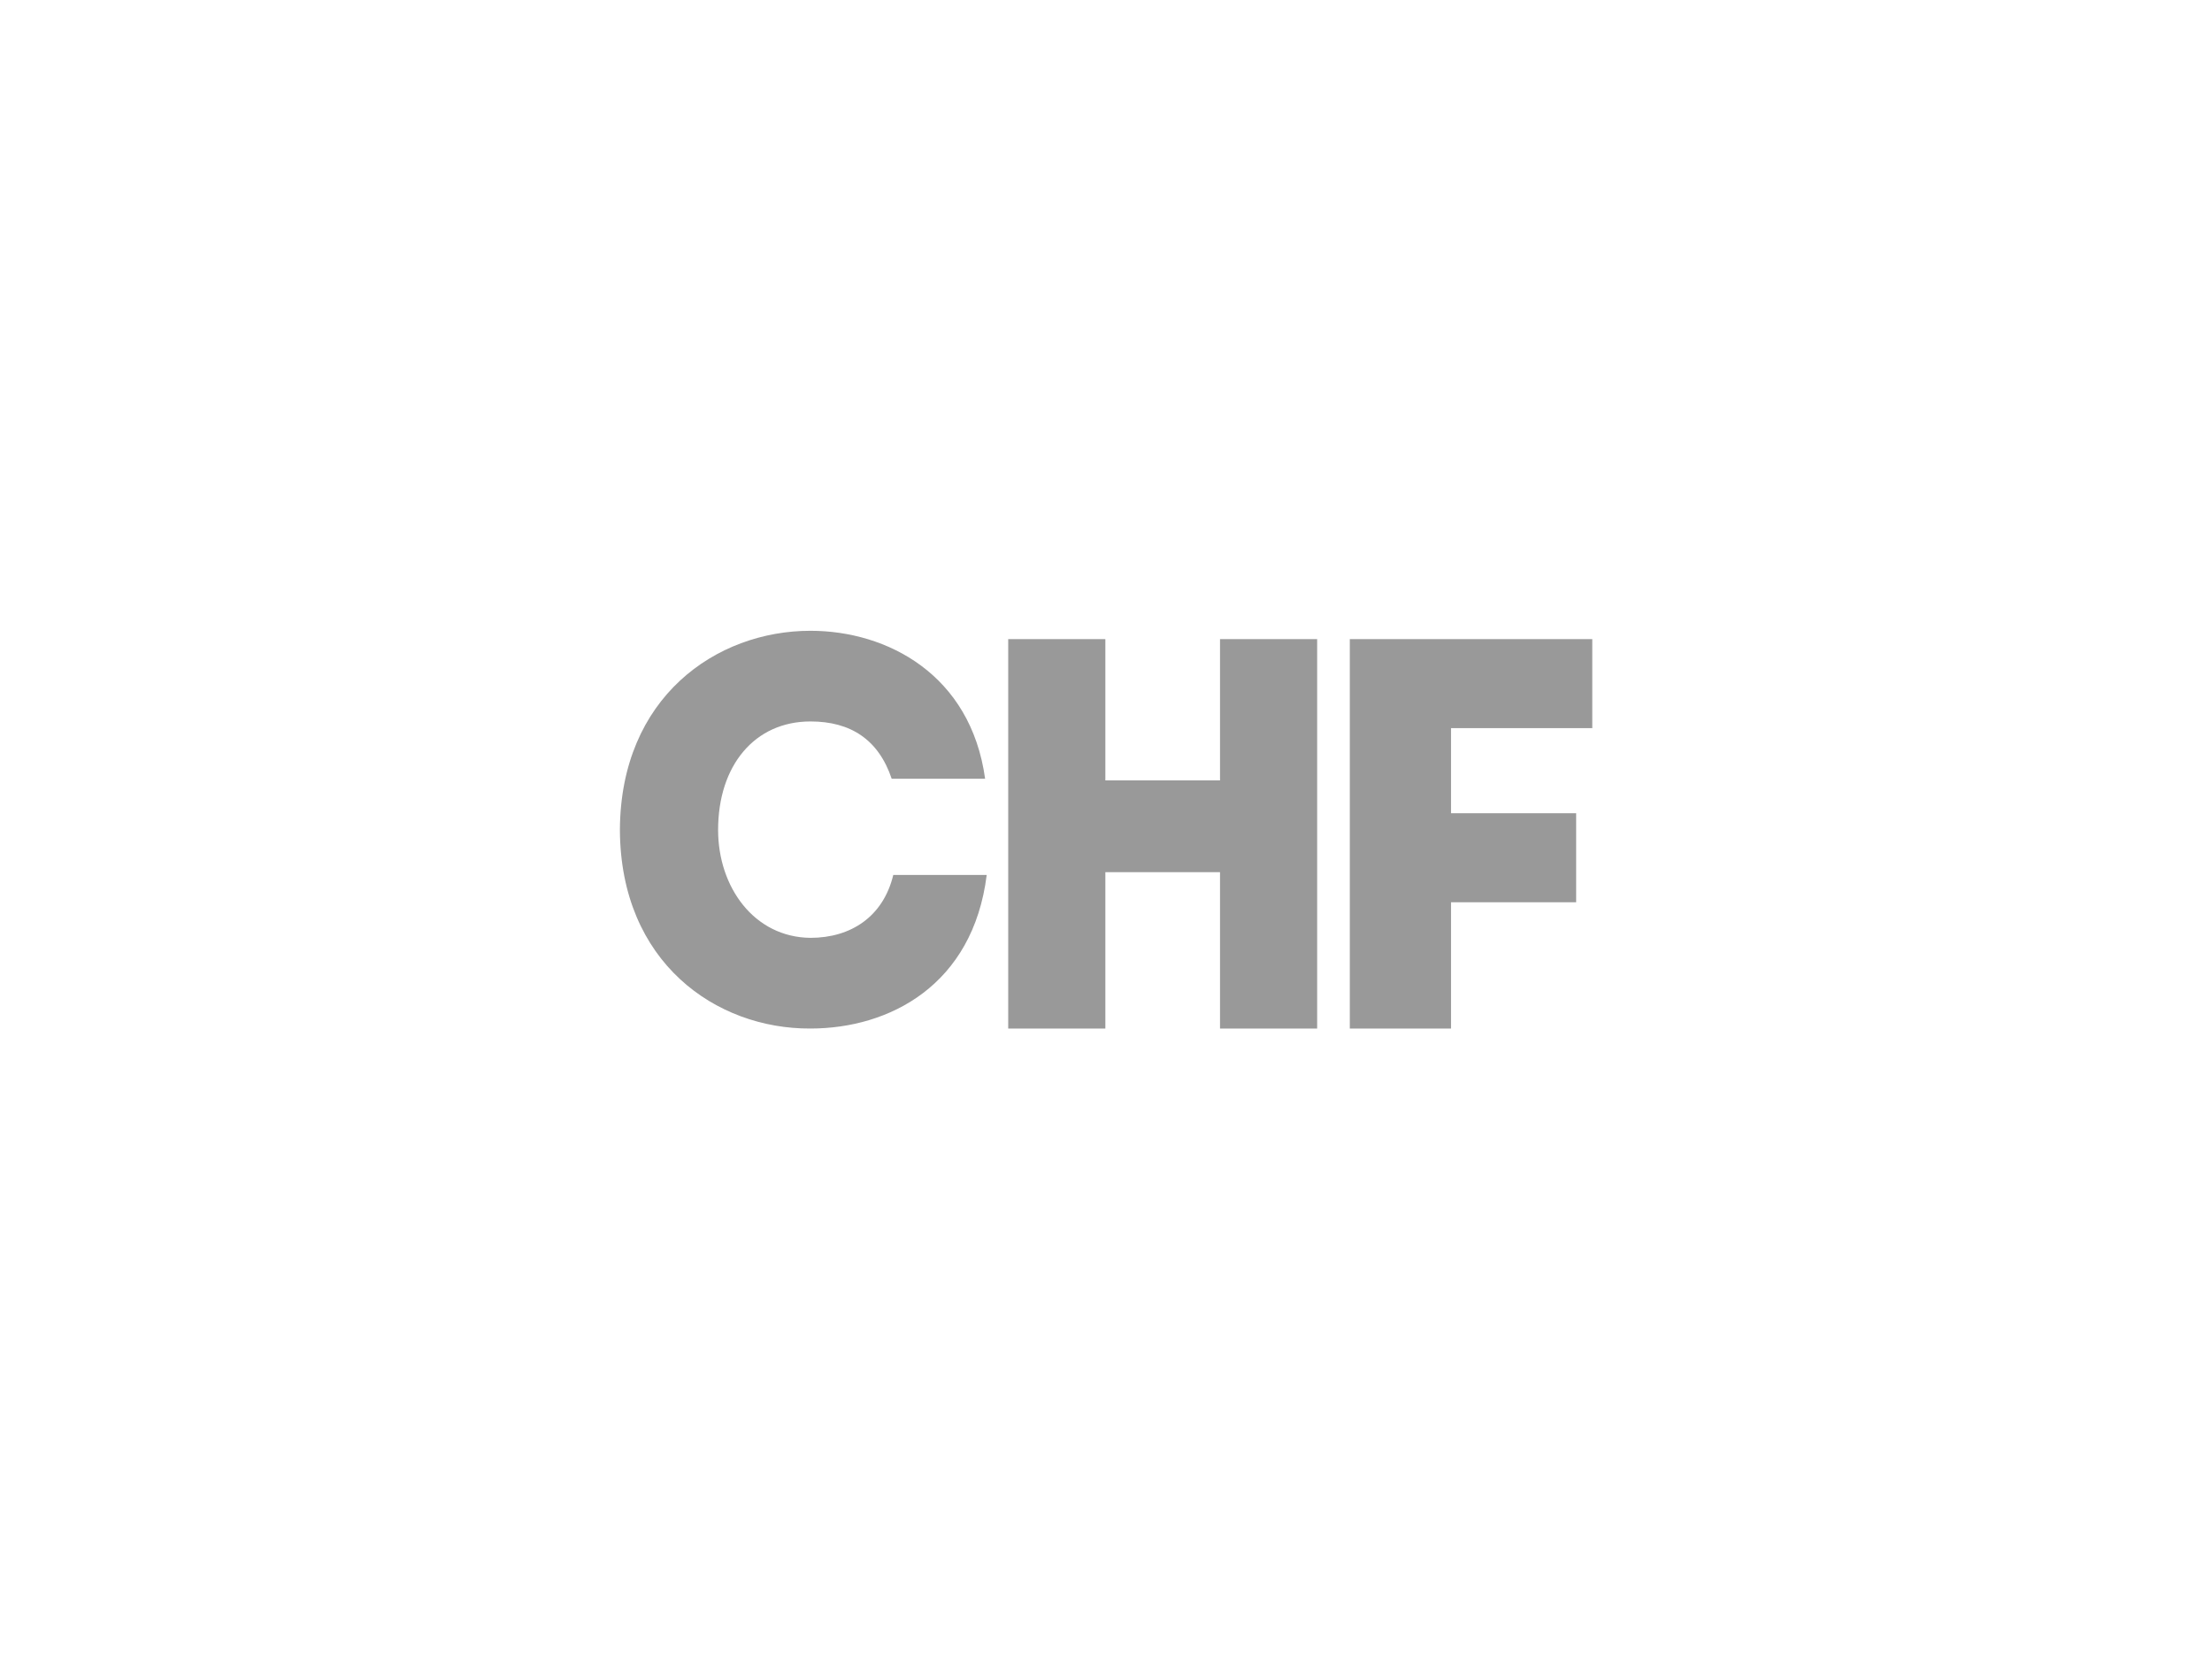 <svg width="200" height="150" viewBox="0 0 200 150" fill="none" xmlns="http://www.w3.org/2000/svg">
<g clip-path="url(#clip0_560_193)">
<path d="M56.049 75.038C56.097 87.009 64.737 93.044 73.279 92.995C80.431 92.995 87.966 89.071 89.214 79.112H80.766C79.855 82.885 76.927 84.796 73.279 84.796C68.191 84.746 64.928 80.219 64.928 75.039C64.928 69.205 68.239 65.231 73.279 65.231C76.879 65.231 79.423 66.84 80.623 70.412H89.07C87.774 61.007 80.238 57.033 73.279 57.033C64.737 57.032 56.097 63.067 56.049 75.038Z" fill="black" fill-opacity="0.4"/>
<path d="M142.509 81.577V73.53H131.196V65.835H143.967V57.787H122.045V92.995H131.196V81.577H142.509Z" fill="black" fill-opacity="0.4"/>
<path d="M119.092 57.787H110.309V70.562H99.942V57.787H91.158V92.995H99.942V78.861H110.309V92.995H119.092V57.787Z" fill="black" fill-opacity="0.4"/>
</g>
<defs>
<clipPath id="clip0_560_193">
<rect width="88" height="36" fill="white" transform="translate(56 57)"/>
</clipPath>
</defs>
</svg>
